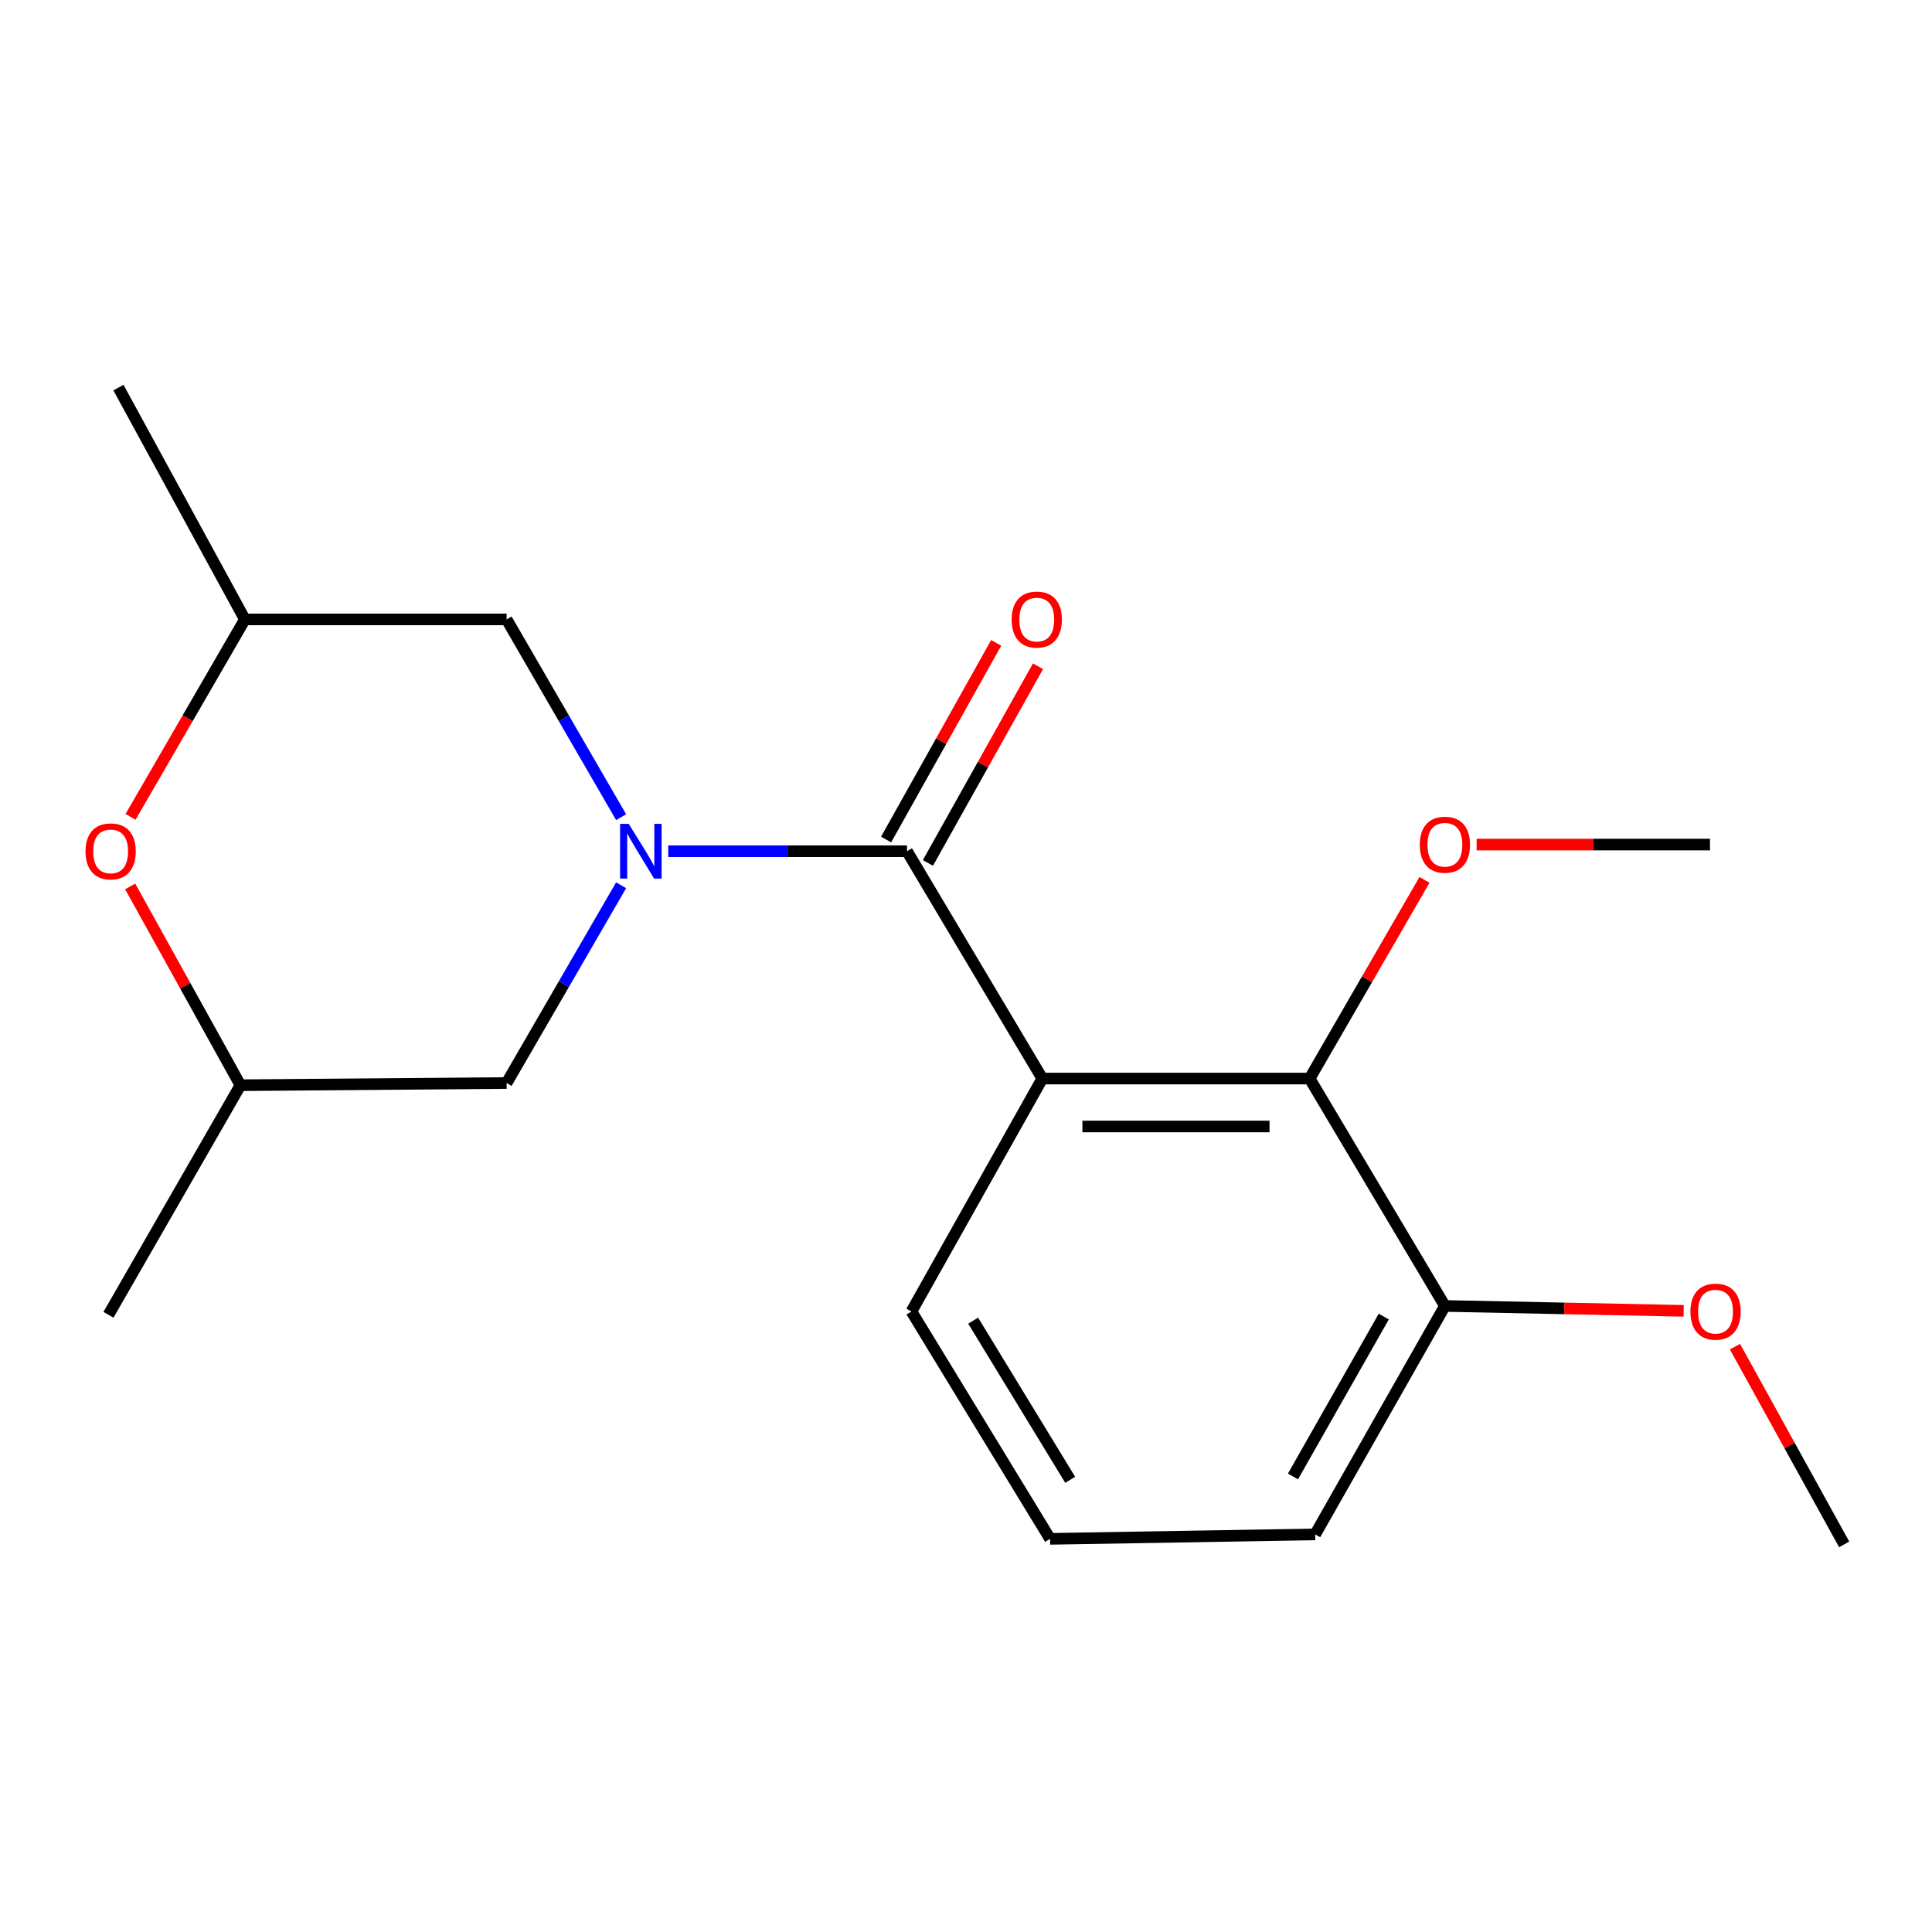 <?xml version='1.0' encoding='iso-8859-1'?>
<svg version='1.1' baseProfile='full'
              xmlns='http://www.w3.org/2000/svg'
                      xmlns:rdkit='http://www.rdkit.org/xml'
                      xmlns:xlink='http://www.w3.org/1999/xlink'
                  xml:space='preserve'
width='1000px' height='1000px' viewBox='0 0 1000 1000'>
<!-- END OF HEADER -->
<rect style='opacity:1.0;fill:#FFFFFF;stroke:none' width='1000' height='1000' x='0' y='0'> </rect>
<path class='bond-0' d='M 345.881,440.593 L 407.674,440.593' style='fill:none;fill-rule:evenodd;stroke:#0000FF;stroke-width:6px;stroke-linecap:butt;stroke-linejoin:miter;stroke-opacity:1' />
<path class='bond-0' d='M 407.674,440.593 L 469.468,440.593' style='fill:none;fill-rule:evenodd;stroke:#000000;stroke-width:6px;stroke-linecap:butt;stroke-linejoin:miter;stroke-opacity:1' />
<path class='bond-4' d='M 321.489,458.219 L 291.854,509.392' style='fill:none;fill-rule:evenodd;stroke:#0000FF;stroke-width:6px;stroke-linecap:butt;stroke-linejoin:miter;stroke-opacity:1' />
<path class='bond-4' d='M 291.854,509.392 L 262.219,560.564' style='fill:none;fill-rule:evenodd;stroke:#000000;stroke-width:6px;stroke-linecap:butt;stroke-linejoin:miter;stroke-opacity:1' />
<path class='bond-5' d='M 321.49,422.967 L 291.855,371.788' style='fill:none;fill-rule:evenodd;stroke:#0000FF;stroke-width:6px;stroke-linecap:butt;stroke-linejoin:miter;stroke-opacity:1' />
<path class='bond-5' d='M 291.855,371.788 L 262.219,320.608' style='fill:none;fill-rule:evenodd;stroke:#000000;stroke-width:6px;stroke-linecap:butt;stroke-linejoin:miter;stroke-opacity:1' />
<path class='bond-1' d='M 469.468,440.593 L 539.497,558.263' style='fill:none;fill-rule:evenodd;stroke:#000000;stroke-width:6px;stroke-linecap:butt;stroke-linejoin:miter;stroke-opacity:1' />
<path class='bond-6' d='M 480.287,446.65 L 508.776,395.756' style='fill:none;fill-rule:evenodd;stroke:#000000;stroke-width:6px;stroke-linecap:butt;stroke-linejoin:miter;stroke-opacity:1' />
<path class='bond-6' d='M 508.776,395.756 L 537.264,344.863' style='fill:none;fill-rule:evenodd;stroke:#FF0000;stroke-width:6px;stroke-linecap:butt;stroke-linejoin:miter;stroke-opacity:1' />
<path class='bond-6' d='M 458.648,434.537 L 487.137,383.643' style='fill:none;fill-rule:evenodd;stroke:#000000;stroke-width:6px;stroke-linecap:butt;stroke-linejoin:miter;stroke-opacity:1' />
<path class='bond-6' d='M 487.137,383.643 L 515.625,332.75' style='fill:none;fill-rule:evenodd;stroke:#FF0000;stroke-width:6px;stroke-linecap:butt;stroke-linejoin:miter;stroke-opacity:1' />
<path class='bond-2' d='M 539.497,558.263 L 677.86,558.263' style='fill:none;fill-rule:evenodd;stroke:#000000;stroke-width:6px;stroke-linecap:butt;stroke-linejoin:miter;stroke-opacity:1' />
<path class='bond-2' d='M 560.251,583.062 L 657.106,583.062' style='fill:none;fill-rule:evenodd;stroke:#000000;stroke-width:6px;stroke-linecap:butt;stroke-linejoin:miter;stroke-opacity:1' />
<path class='bond-10' d='M 539.497,558.263 L 471.769,678.827' style='fill:none;fill-rule:evenodd;stroke:#000000;stroke-width:6px;stroke-linecap:butt;stroke-linejoin:miter;stroke-opacity:1' />
<path class='bond-7' d='M 677.86,558.263 L 747.875,675.961' style='fill:none;fill-rule:evenodd;stroke:#000000;stroke-width:6px;stroke-linecap:butt;stroke-linejoin:miter;stroke-opacity:1' />
<path class='bond-11' d='M 677.86,558.263 L 707.59,506.835' style='fill:none;fill-rule:evenodd;stroke:#000000;stroke-width:6px;stroke-linecap:butt;stroke-linejoin:miter;stroke-opacity:1' />
<path class='bond-11' d='M 707.59,506.835 L 737.321,455.406' style='fill:none;fill-rule:evenodd;stroke:#FF0000;stroke-width:6px;stroke-linecap:butt;stroke-linejoin:miter;stroke-opacity:1' />
<path class='bond-3' d='M 67.378,458.816 L 95.913,510.262' style='fill:none;fill-rule:evenodd;stroke:#FF0000;stroke-width:6px;stroke-linecap:butt;stroke-linejoin:miter;stroke-opacity:1' />
<path class='bond-3' d='M 95.913,510.262 L 124.448,561.708' style='fill:none;fill-rule:evenodd;stroke:#000000;stroke-width:6px;stroke-linecap:butt;stroke-linejoin:miter;stroke-opacity:1' />
<path class='bond-19' d='M 67.57,422.807 L 97.159,371.708' style='fill:none;fill-rule:evenodd;stroke:#FF0000;stroke-width:6px;stroke-linecap:butt;stroke-linejoin:miter;stroke-opacity:1' />
<path class='bond-19' d='M 97.159,371.708 L 126.749,320.608' style='fill:none;fill-rule:evenodd;stroke:#000000;stroke-width:6px;stroke-linecap:butt;stroke-linejoin:miter;stroke-opacity:1' />
<path class='bond-9' d='M 262.219,560.564 L 124.448,561.708' style='fill:none;fill-rule:evenodd;stroke:#000000;stroke-width:6px;stroke-linecap:butt;stroke-linejoin:miter;stroke-opacity:1' />
<path class='bond-8' d='M 262.219,320.608 L 126.749,320.608' style='fill:none;fill-rule:evenodd;stroke:#000000;stroke-width:6px;stroke-linecap:butt;stroke-linejoin:miter;stroke-opacity:1' />
<path class='bond-12' d='M 747.875,675.961 L 809.667,677.225' style='fill:none;fill-rule:evenodd;stroke:#000000;stroke-width:6px;stroke-linecap:butt;stroke-linejoin:miter;stroke-opacity:1' />
<path class='bond-12' d='M 809.667,677.225 L 871.458,678.489' style='fill:none;fill-rule:evenodd;stroke:#FF0000;stroke-width:6px;stroke-linecap:butt;stroke-linejoin:miter;stroke-opacity:1' />
<path class='bond-20' d='M 747.875,675.961 L 680.726,794.196' style='fill:none;fill-rule:evenodd;stroke:#000000;stroke-width:6px;stroke-linecap:butt;stroke-linejoin:miter;stroke-opacity:1' />
<path class='bond-20' d='M 716.239,681.45 L 669.234,764.214' style='fill:none;fill-rule:evenodd;stroke:#000000;stroke-width:6px;stroke-linecap:butt;stroke-linejoin:miter;stroke-opacity:1' />
<path class='bond-15' d='M 126.749,320.608 L 61.308,200.624' style='fill:none;fill-rule:evenodd;stroke:#000000;stroke-width:6px;stroke-linecap:butt;stroke-linejoin:miter;stroke-opacity:1' />
<path class='bond-16' d='M 124.448,561.708 L 56.141,680.535' style='fill:none;fill-rule:evenodd;stroke:#000000;stroke-width:6px;stroke-linecap:butt;stroke-linejoin:miter;stroke-opacity:1' />
<path class='bond-13' d='M 471.769,678.827 L 543.52,796.511' style='fill:none;fill-rule:evenodd;stroke:#000000;stroke-width:6px;stroke-linecap:butt;stroke-linejoin:miter;stroke-opacity:1' />
<path class='bond-13' d='M 503.705,683.57 L 553.931,765.949' style='fill:none;fill-rule:evenodd;stroke:#000000;stroke-width:6px;stroke-linecap:butt;stroke-linejoin:miter;stroke-opacity:1' />
<path class='bond-17' d='M 764.306,437.149 L 824.7,437.149' style='fill:none;fill-rule:evenodd;stroke:#FF0000;stroke-width:6px;stroke-linecap:butt;stroke-linejoin:miter;stroke-opacity:1' />
<path class='bond-17' d='M 824.7,437.149 L 885.095,437.149' style='fill:none;fill-rule:evenodd;stroke:#000000;stroke-width:6px;stroke-linecap:butt;stroke-linejoin:miter;stroke-opacity:1' />
<path class='bond-18' d='M 898.015,697.03 L 926.28,748.203' style='fill:none;fill-rule:evenodd;stroke:#FF0000;stroke-width:6px;stroke-linecap:butt;stroke-linejoin:miter;stroke-opacity:1' />
<path class='bond-18' d='M 926.28,748.203 L 954.545,799.376' style='fill:none;fill-rule:evenodd;stroke:#000000;stroke-width:6px;stroke-linecap:butt;stroke-linejoin:miter;stroke-opacity:1' />
<path class='bond-14' d='M 543.52,796.511 L 680.726,794.196' style='fill:none;fill-rule:evenodd;stroke:#000000;stroke-width:6px;stroke-linecap:butt;stroke-linejoin:miter;stroke-opacity:1' />
<path  class='atom-0' d='M 325.437 426.433
L 334.717 441.433
Q 335.637 442.913, 337.117 445.593
Q 338.597 448.273, 338.677 448.433
L 338.677 426.433
L 342.437 426.433
L 342.437 454.753
L 338.557 454.753
L 328.597 438.353
Q 327.437 436.433, 326.197 434.233
Q 324.997 432.033, 324.637 431.353
L 324.637 454.753
L 320.957 454.753
L 320.957 426.433
L 325.437 426.433
' fill='#0000FF'/>
<path  class='atom-4' d='M 44.271 440.673
Q 44.271 433.873, 47.631 430.073
Q 50.991 426.273, 57.271 426.273
Q 63.551 426.273, 66.911 430.073
Q 70.271 433.873, 70.271 440.673
Q 70.271 447.553, 66.871 451.473
Q 63.471 455.353, 57.271 455.353
Q 51.031 455.353, 47.631 451.473
Q 44.271 447.593, 44.271 440.673
M 57.271 452.153
Q 61.591 452.153, 63.911 449.273
Q 66.271 446.353, 66.271 440.673
Q 66.271 435.113, 63.911 432.313
Q 61.591 429.473, 57.271 429.473
Q 52.951 429.473, 50.591 432.273
Q 48.271 435.073, 48.271 440.673
Q 48.271 446.393, 50.591 449.273
Q 52.951 452.153, 57.271 452.153
' fill='#FF0000'/>
<path  class='atom-7' d='M 523.631 320.688
Q 523.631 313.888, 526.991 310.088
Q 530.351 306.288, 536.631 306.288
Q 542.911 306.288, 546.271 310.088
Q 549.631 313.888, 549.631 320.688
Q 549.631 327.568, 546.231 331.488
Q 542.831 335.368, 536.631 335.368
Q 530.391 335.368, 526.991 331.488
Q 523.631 327.608, 523.631 320.688
M 536.631 332.168
Q 540.951 332.168, 543.271 329.288
Q 545.631 326.368, 545.631 320.688
Q 545.631 315.128, 543.271 312.328
Q 540.951 309.488, 536.631 309.488
Q 532.311 309.488, 529.951 312.288
Q 527.631 315.088, 527.631 320.688
Q 527.631 326.408, 529.951 329.288
Q 532.311 332.168, 536.631 332.168
' fill='#FF0000'/>
<path  class='atom-12' d='M 734.875 437.229
Q 734.875 430.429, 738.235 426.629
Q 741.595 422.829, 747.875 422.829
Q 754.155 422.829, 757.515 426.629
Q 760.875 430.429, 760.875 437.229
Q 760.875 444.109, 757.475 448.029
Q 754.075 451.909, 747.875 451.909
Q 741.635 451.909, 738.235 448.029
Q 734.875 444.149, 734.875 437.229
M 747.875 448.709
Q 752.195 448.709, 754.515 445.829
Q 756.875 442.909, 756.875 437.229
Q 756.875 431.669, 754.515 428.869
Q 752.195 426.029, 747.875 426.029
Q 743.555 426.029, 741.195 428.829
Q 738.875 431.629, 738.875 437.229
Q 738.875 442.949, 741.195 445.829
Q 743.555 448.709, 747.875 448.709
' fill='#FF0000'/>
<path  class='atom-13' d='M 874.961 678.907
Q 874.961 672.107, 878.321 668.307
Q 881.681 664.507, 887.961 664.507
Q 894.241 664.507, 897.601 668.307
Q 900.961 672.107, 900.961 678.907
Q 900.961 685.787, 897.561 689.707
Q 894.161 693.587, 887.961 693.587
Q 881.721 693.587, 878.321 689.707
Q 874.961 685.827, 874.961 678.907
M 887.961 690.387
Q 892.281 690.387, 894.601 687.507
Q 896.961 684.587, 896.961 678.907
Q 896.961 673.347, 894.601 670.547
Q 892.281 667.707, 887.961 667.707
Q 883.641 667.707, 881.281 670.507
Q 878.961 673.307, 878.961 678.907
Q 878.961 684.627, 881.281 687.507
Q 883.641 690.387, 887.961 690.387
' fill='#FF0000'/>
</svg>
